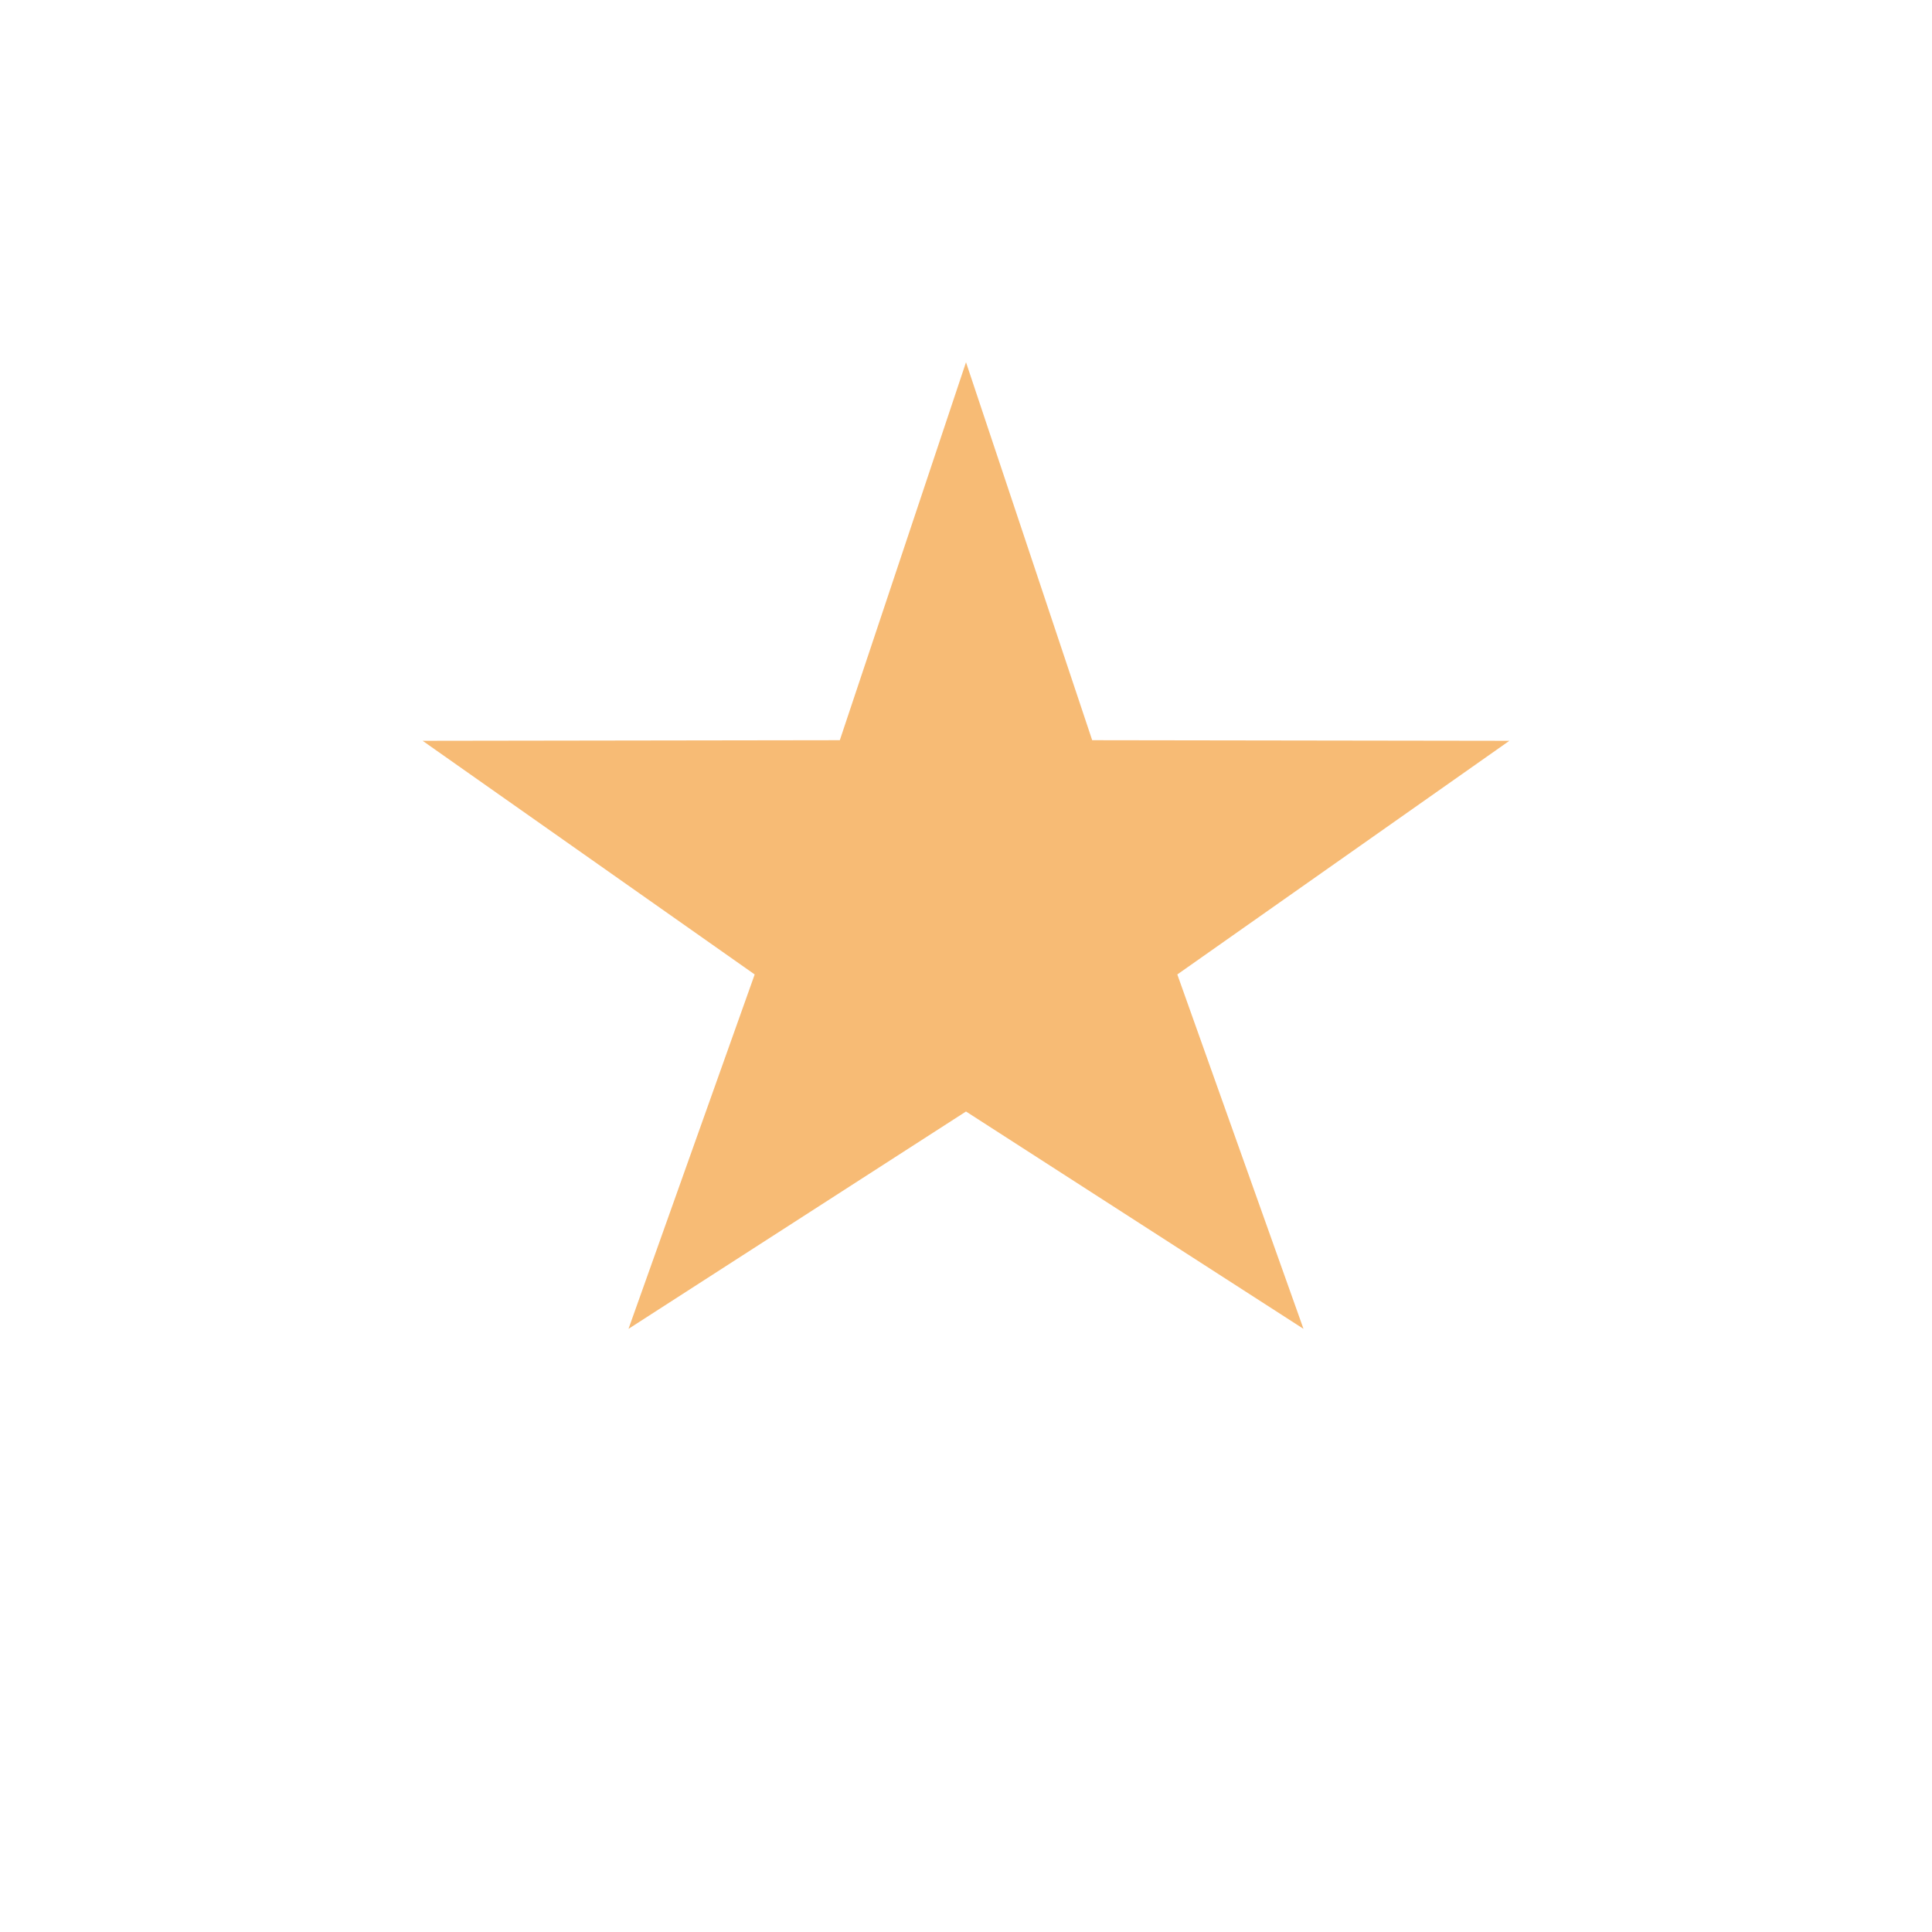 <?xml version="1.0" encoding="UTF-8"?>
<svg xmlns="http://www.w3.org/2000/svg" width="32" height="32" viewBox="0 0 32 32"><polygon fill="#F7BB75" points="16,6 18.09,12.26 25,12.27 19.5,16.14 21.59,22.01 16,18.41 10.41,22.01 12.5,16.14 7,12.27 13.91,12.26"/></svg>